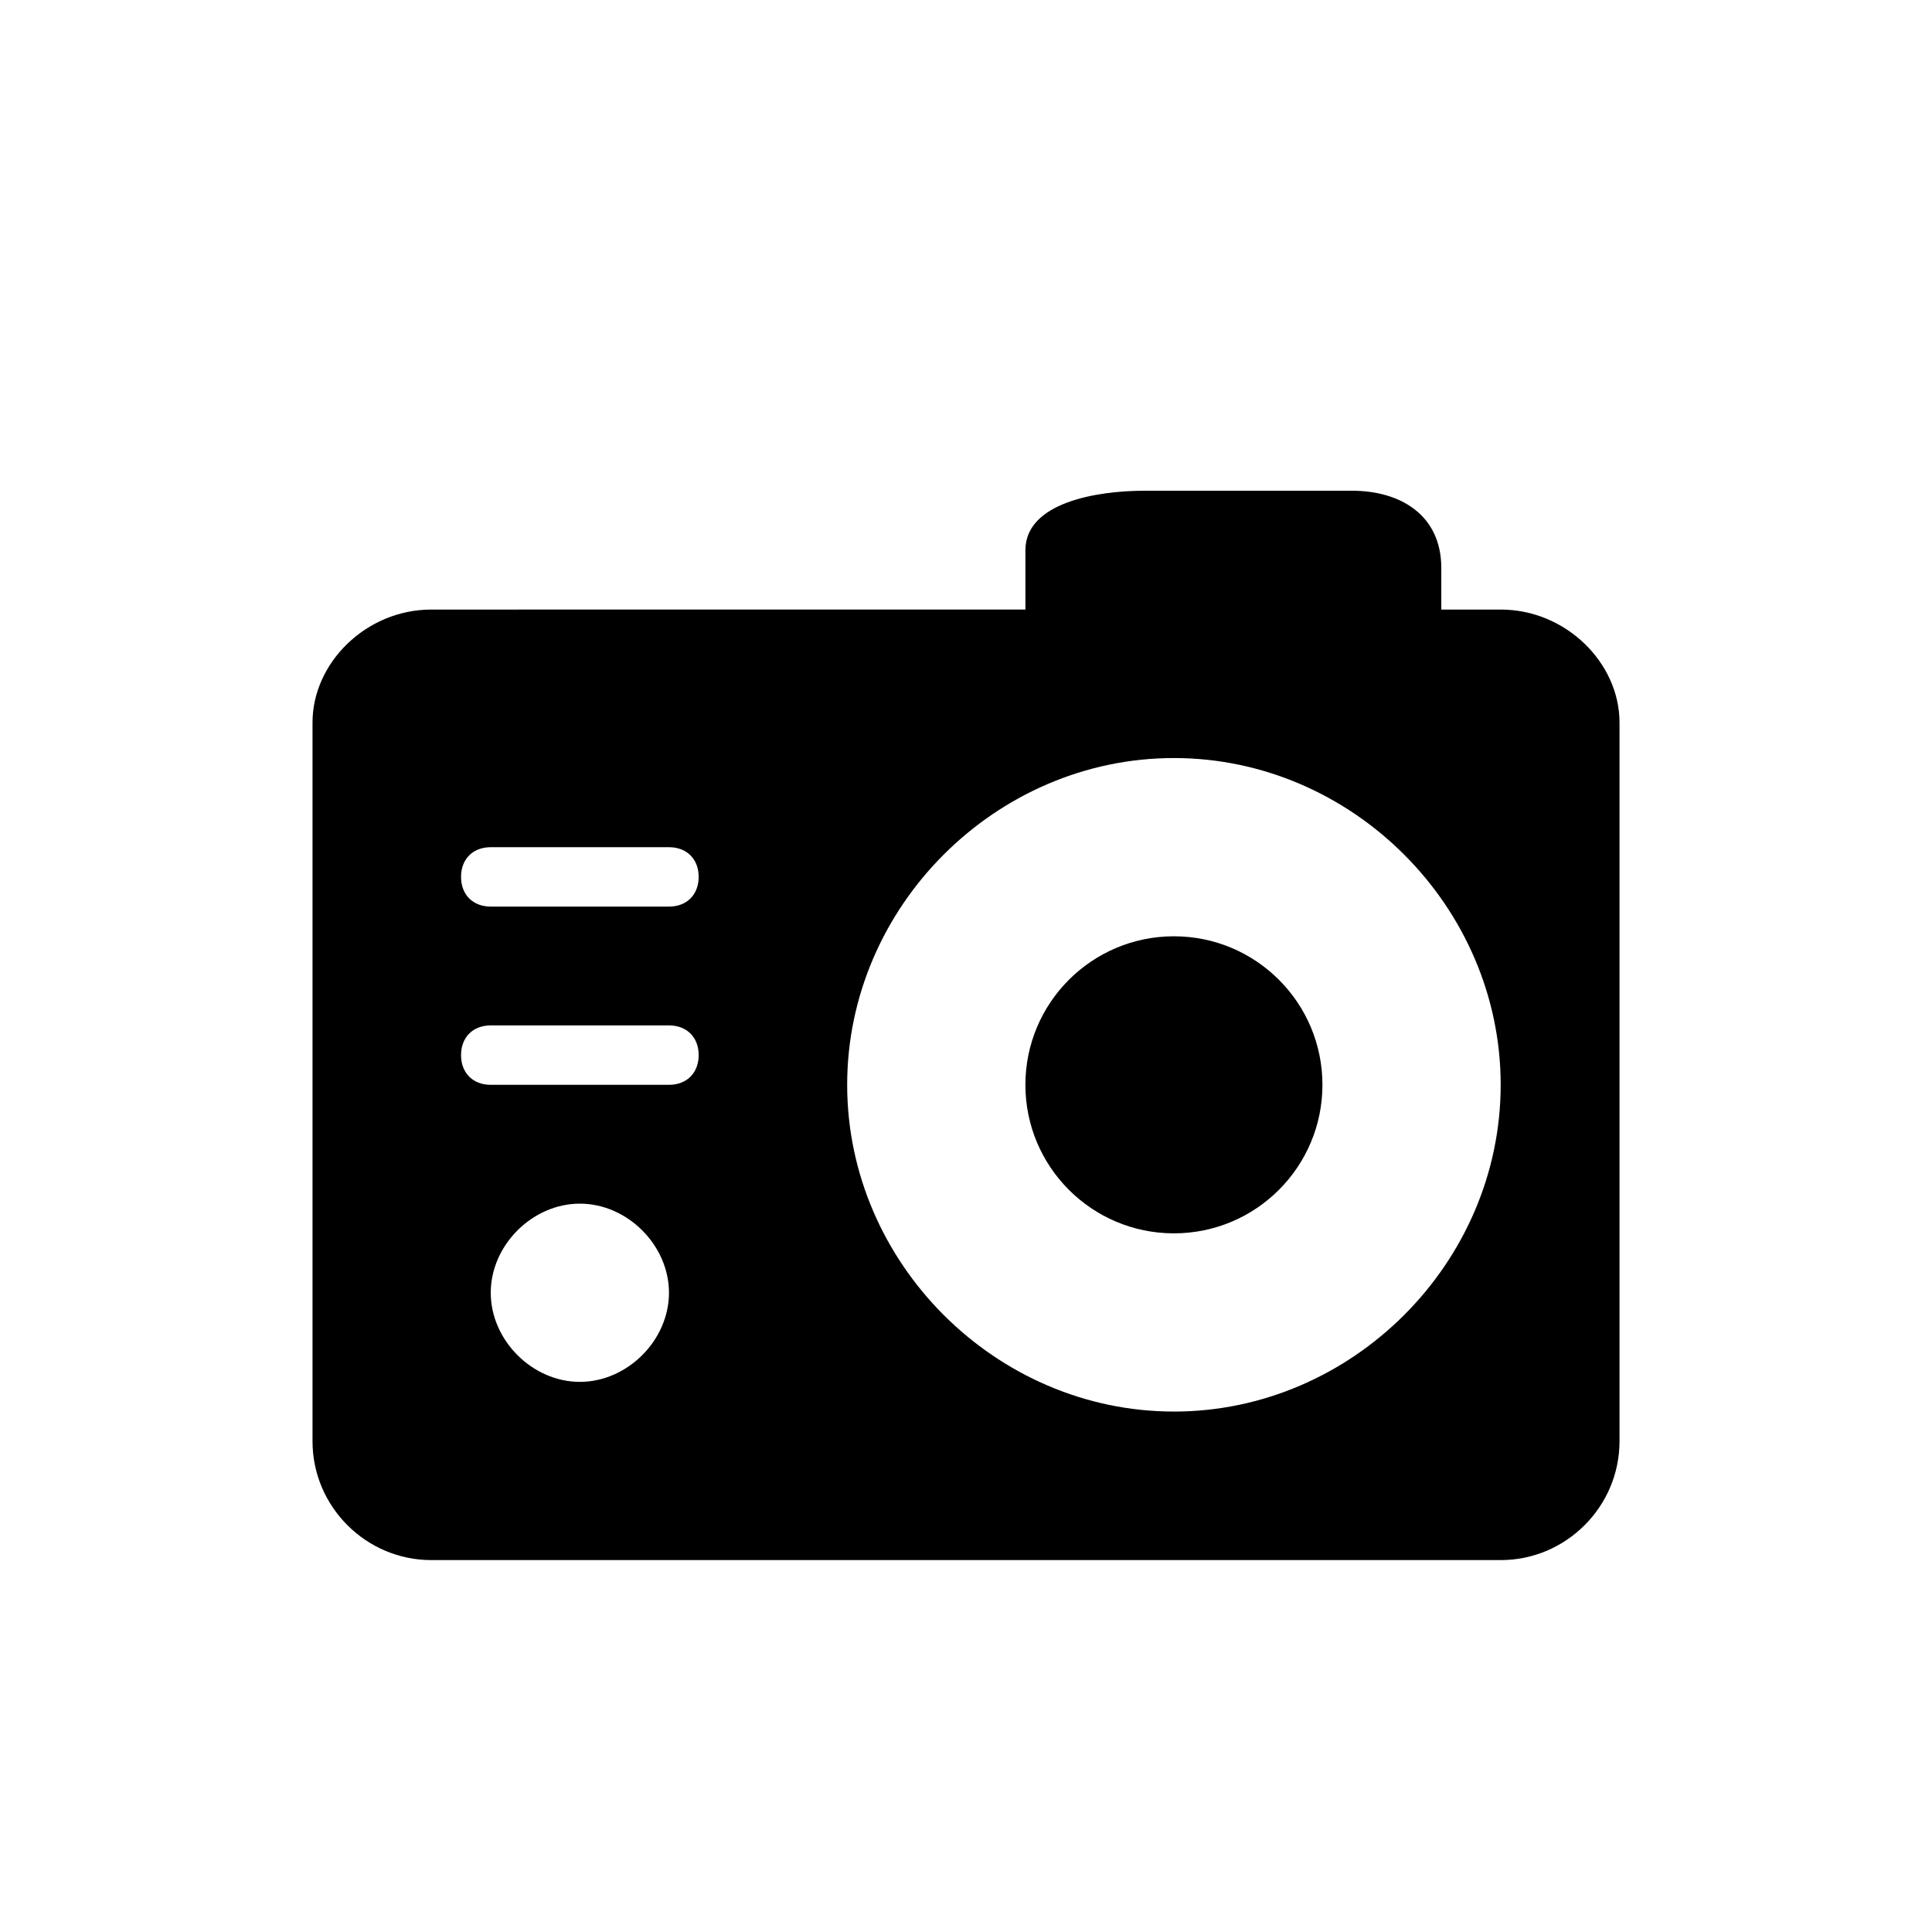 <?xml version="1.0" encoding="UTF-8"?>
<!-- Uploaded to: SVG Repo, www.svgrepo.com, Generator: SVG Repo Mixer Tools -->
<svg fill="#000000" width="800px" height="800px" version="1.1" viewBox="144 144 512 512" xmlns="http://www.w3.org/2000/svg">
 <g>
  <path d="m541.7 305.54h-15.742v-11.02c-0.004-14.172-11.023-20.469-23.617-20.469h-55.105c-12.594 0-31.488 3.148-31.488 15.742v15.742l-157.44 0.004c-17.32 0-31.488 14.168-31.488 29.914v190.5c0 17.32 14.168 31.488 31.488 31.488h283.39c17.32 0 31.488-14.168 31.488-31.488v-190.5c0-15.746-14.172-29.914-31.488-29.914zm-244.03 204.67c-12.598 0-23.617-11.02-23.617-23.617 0-12.594 11.02-23.613 23.617-23.613 12.594 0 23.617 11.02 23.617 23.617-0.004 12.594-11.023 23.613-23.617 23.613zm23.613-78.719h-47.23c-4.723 0-7.871-3.148-7.871-7.871 0-4.727 3.148-7.875 7.871-7.875h47.23c4.723 0 7.871 3.148 7.871 7.871 0 4.723-3.148 7.875-7.871 7.875zm0-47.234h-47.23c-4.723 0-7.871-3.148-7.871-7.871 0-4.723 3.148-7.871 7.871-7.871h47.23c4.723 0 7.871 3.148 7.871 7.871 0 4.723-3.148 7.871-7.871 7.871zm133.82 133.82c-47.23 0-86.594-39.359-86.594-86.594 0-47.23 39.359-86.594 86.594-86.594 47.234 0.004 86.594 39.363 86.594 86.598 0 47.23-39.359 86.59-86.594 86.59z"/>
  <path d="m494.46 431.49c0 21.734-17.621 39.359-39.359 39.359-21.738 0-39.359-17.625-39.359-39.359 0-21.738 17.621-39.363 39.359-39.363 21.738 0 39.359 17.625 39.359 39.363"/>
 </g>
</svg>
